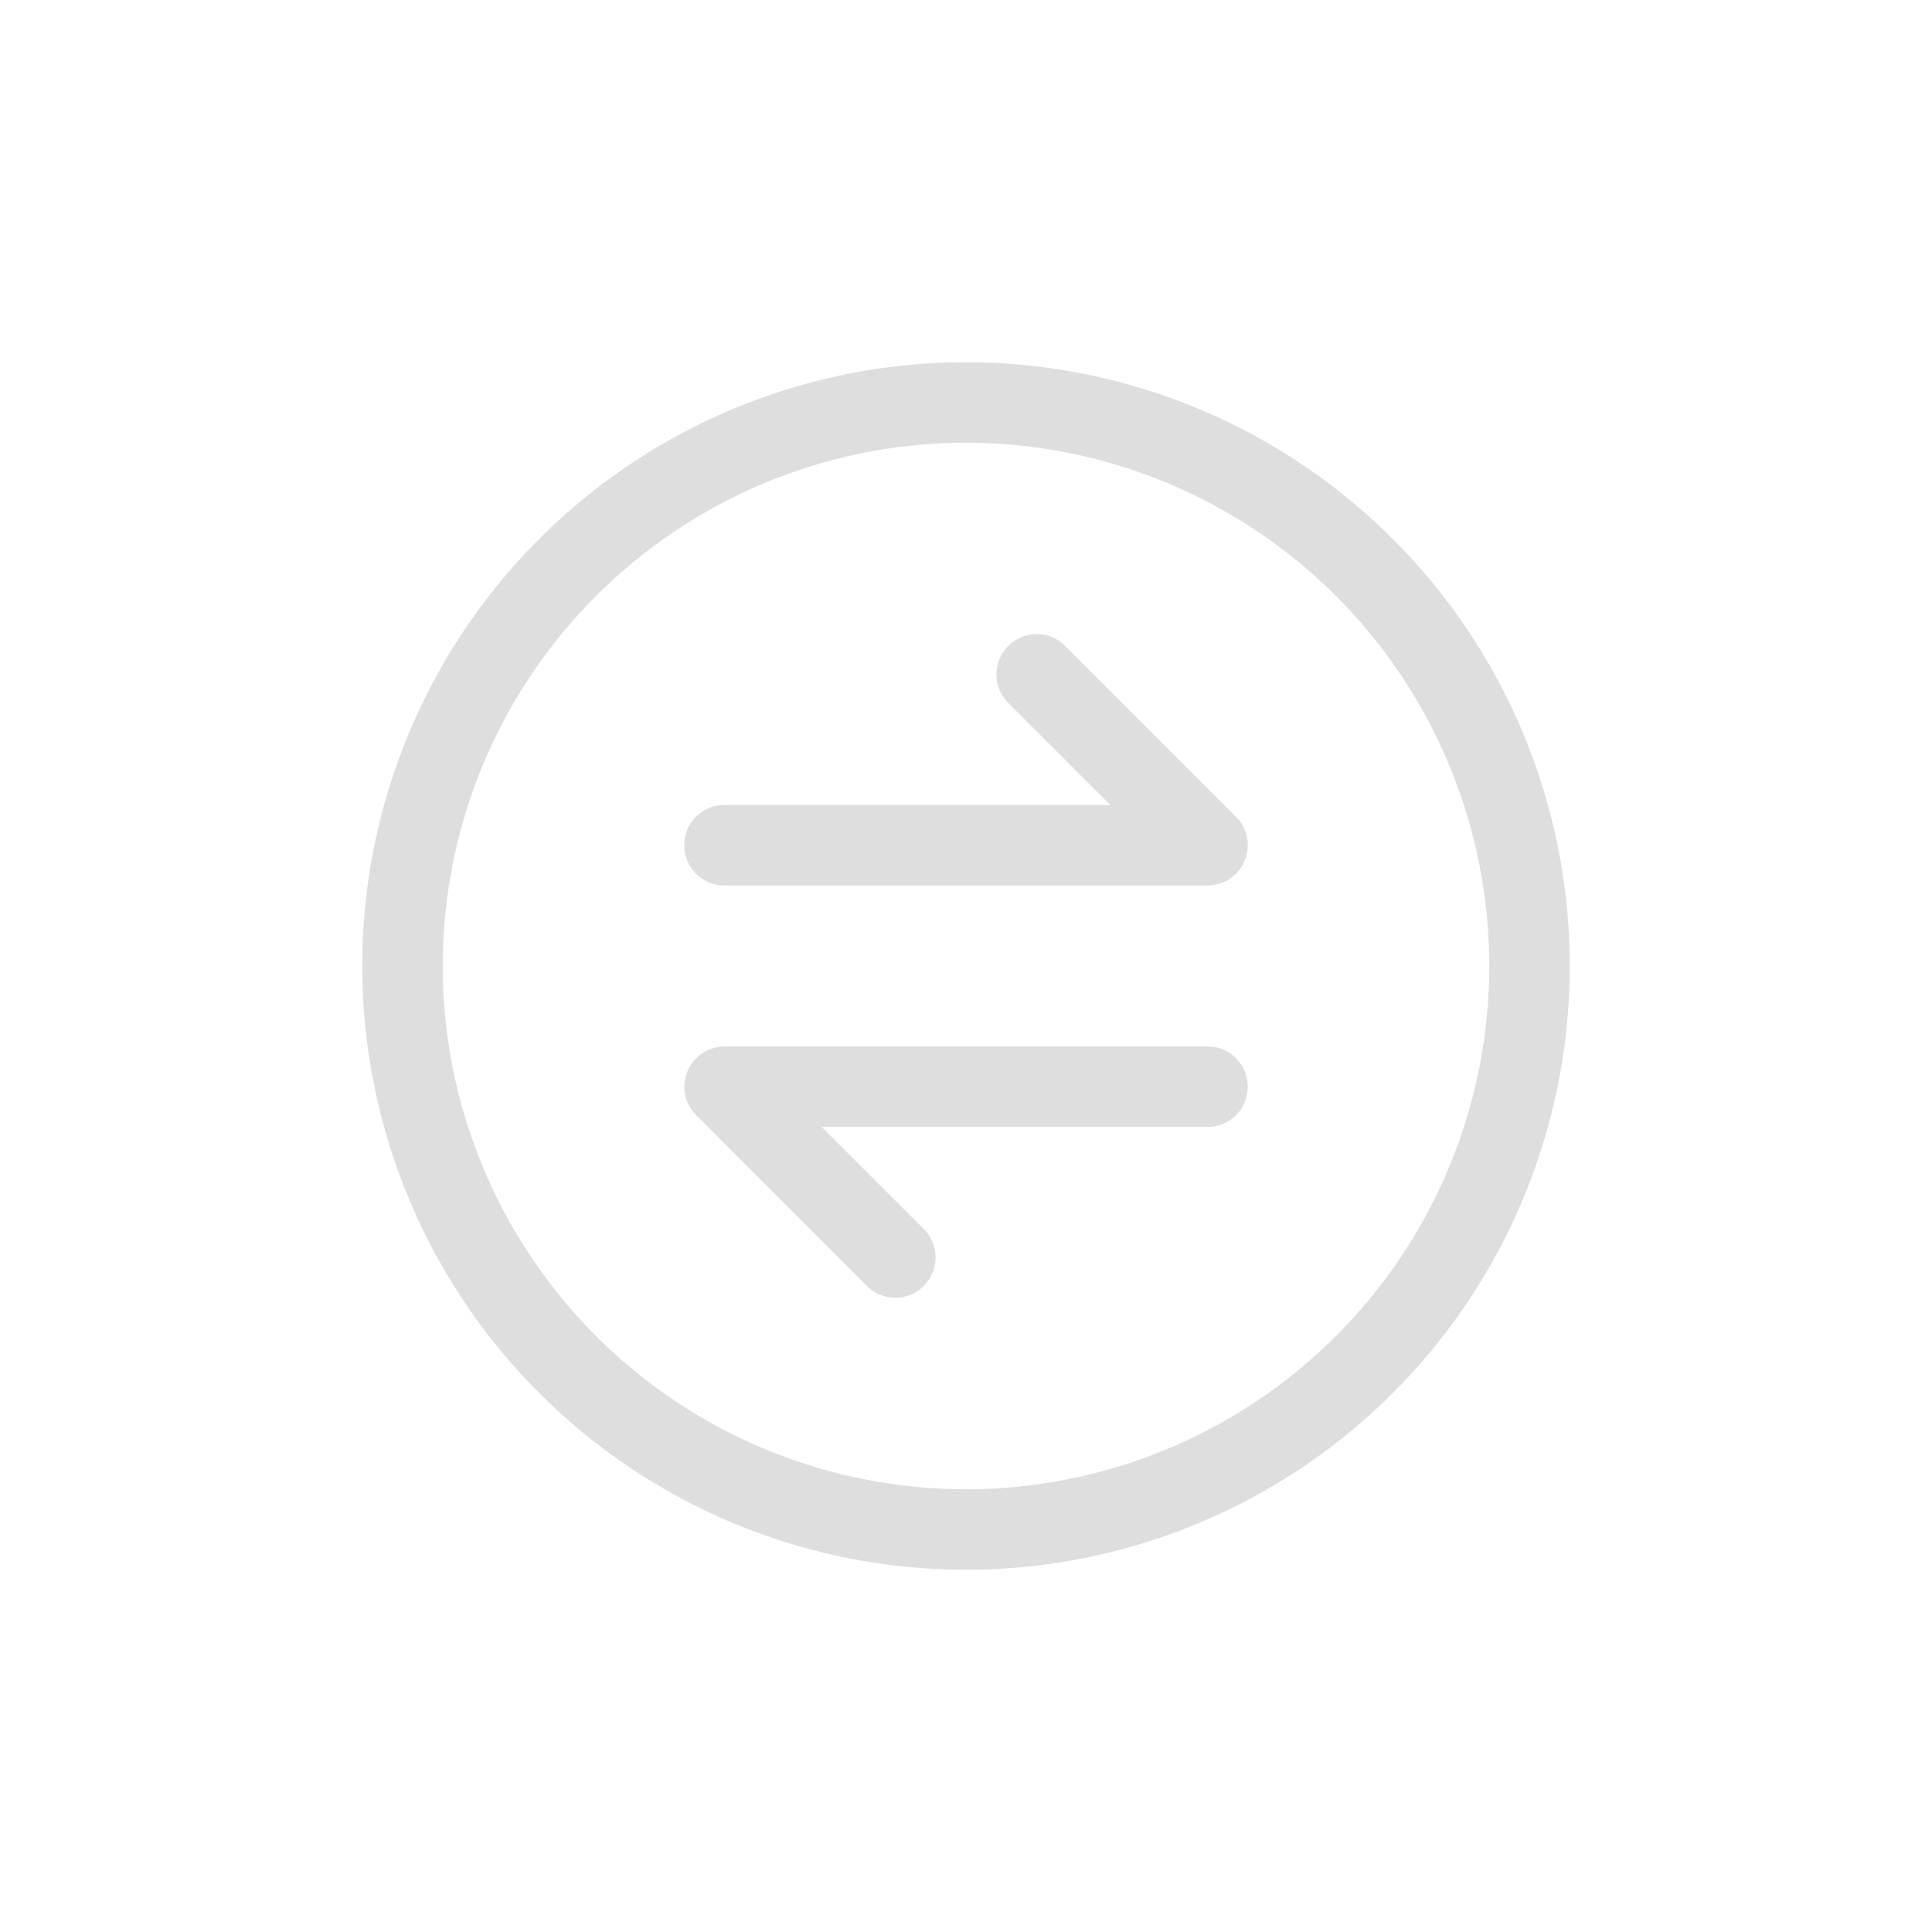 <svg width="24" height="24" version="1.1" viewBox="0 0 24 24" xmlns="http://www.w3.org/2000/svg">
 <defs>
  <style id="current-color-scheme" type="text/css">.ColorScheme-Text {
        color:#dedede;
      }</style>
 </defs>
 <path class="ColorScheme-Text" d="m11.943 4.5a7.5 7.5 0 0 0-7.443 7.5 7.5 7.5 0 0 0 7.5 7.5 7.5 7.5 0 0 0 7.5-7.5 7.5 7.5 0 0 0-7.5-7.5 7.5 7.5 0 0 0-0.057 0zm0.004 1a6.5 6.5 0 0 1 0.053 0 6.5 6.5 0 0 1 6.5 6.5 6.5 6.5 0 0 1-6.5 6.5 6.5 6.5 0 0 1-6.5-6.5 6.5 6.5 0 0 1 6.447-6.5zm0.932 2.377c-0.128 0-0.256 0.051-0.354 0.148-0.196 0.196-0.196 0.511 0 0.707l1.268 1.268h-4.793c-0.277 0-0.5 0.223-0.5 0.5s0.223 0.5 0.5 0.5h6c0.032 0 0.064-0.004 0.096-0.01 0.135-0.026 0.25-0.105 0.322-0.215 0.008-0.012 0.015-0.025 0.021-0.037 0.001-0.002 0.003-0.004 0.004-0.006 0.003-0.005 0.003-0.011 0.006-0.016 0.018-0.038 0.033-0.078 0.041-0.121 0.003-0.015 0.006-0.03 0.008-0.045 1.31e-4 -0.001-1.21e-4 -0.003 0-0.004 0.003-0.032 0.003-0.066 0-0.098-0.007-0.065-0.026-0.127-0.055-0.182-0.001-0.002-0.003-0.004-0.004-0.006-0.007-0.013-0.014-0.025-0.021-0.037-9.75e-4 -0.001-0.003-0.002-0.004-0.004-0.003-0.005-0.006-0.011-0.01-0.016-0.005-0.007-0.012-0.016-0.018-0.023-0.01-0.012-0.022-0.024-0.033-0.035l-2.121-2.121c-0.098-0.098-0.226-0.148-0.354-0.148zm-3.879 5.123c-0.078 0-0.151 0.019-0.217 0.051-0.005 0.002-0.011 0.003-0.016 0.006-0.002 0.001-0.004 0.003-0.006 0.004-0.012 0.007-0.025 0.016-0.037 0.023-0.041 0.027-0.078 0.06-0.109 0.098-8.967e-4 0.001-0.001 0.003-0.002 0.004-0.01 0.012-0.02 0.026-0.029 0.039l-0.002 0.002c-0.008 0.011-0.015 0.023-0.021 0.035-0.004 0.007-0.006 0.014-0.01 0.021-0.011 0.022-0.02 0.045-0.027 0.068-7.864e-4 0.003-0.001 0.005-0.002 0.008-0.006 0.02-0.01 0.04-0.014 0.061-0.009 0.058-0.009 0.118 0.002 0.176 0.003 0.014 0.006 0.027 0.01 0.041 5.603e-4 0.002 0.001 0.004 0.002 0.006 5.897e-4 0.002 0.001 0.004 0.002 0.006 0.004 0.013 0.008 0.028 0.014 0.041 0.003 0.007 0.006 0.014 0.01 0.021 0.003 0.007 0.006 0.014 0.01 0.021 0.001 0.002 0.003 0.004 0.004 0.006 0.007 0.012 0.014 0.025 0.021 0.037 9.842e-4 0.001 0.003 0.002 0.004 0.004 0.008 0.012 0.018 0.025 0.027 0.037l0.002 0.002c0.01 0.012 0.02 0.024 0.031 0.035 0.011 0.011 0.023 0.023 0.035 0.033l2.086 2.088c0.196 0.196 0.511 0.196 0.707 0 0.196-0.196 0.196-0.511 0-0.707l-1.268-1.268h4.793c0.277 0 0.5-0.223 0.5-0.5s-0.223-0.5-0.5-0.5h-6z" fill="currentColor"/>
</svg>
